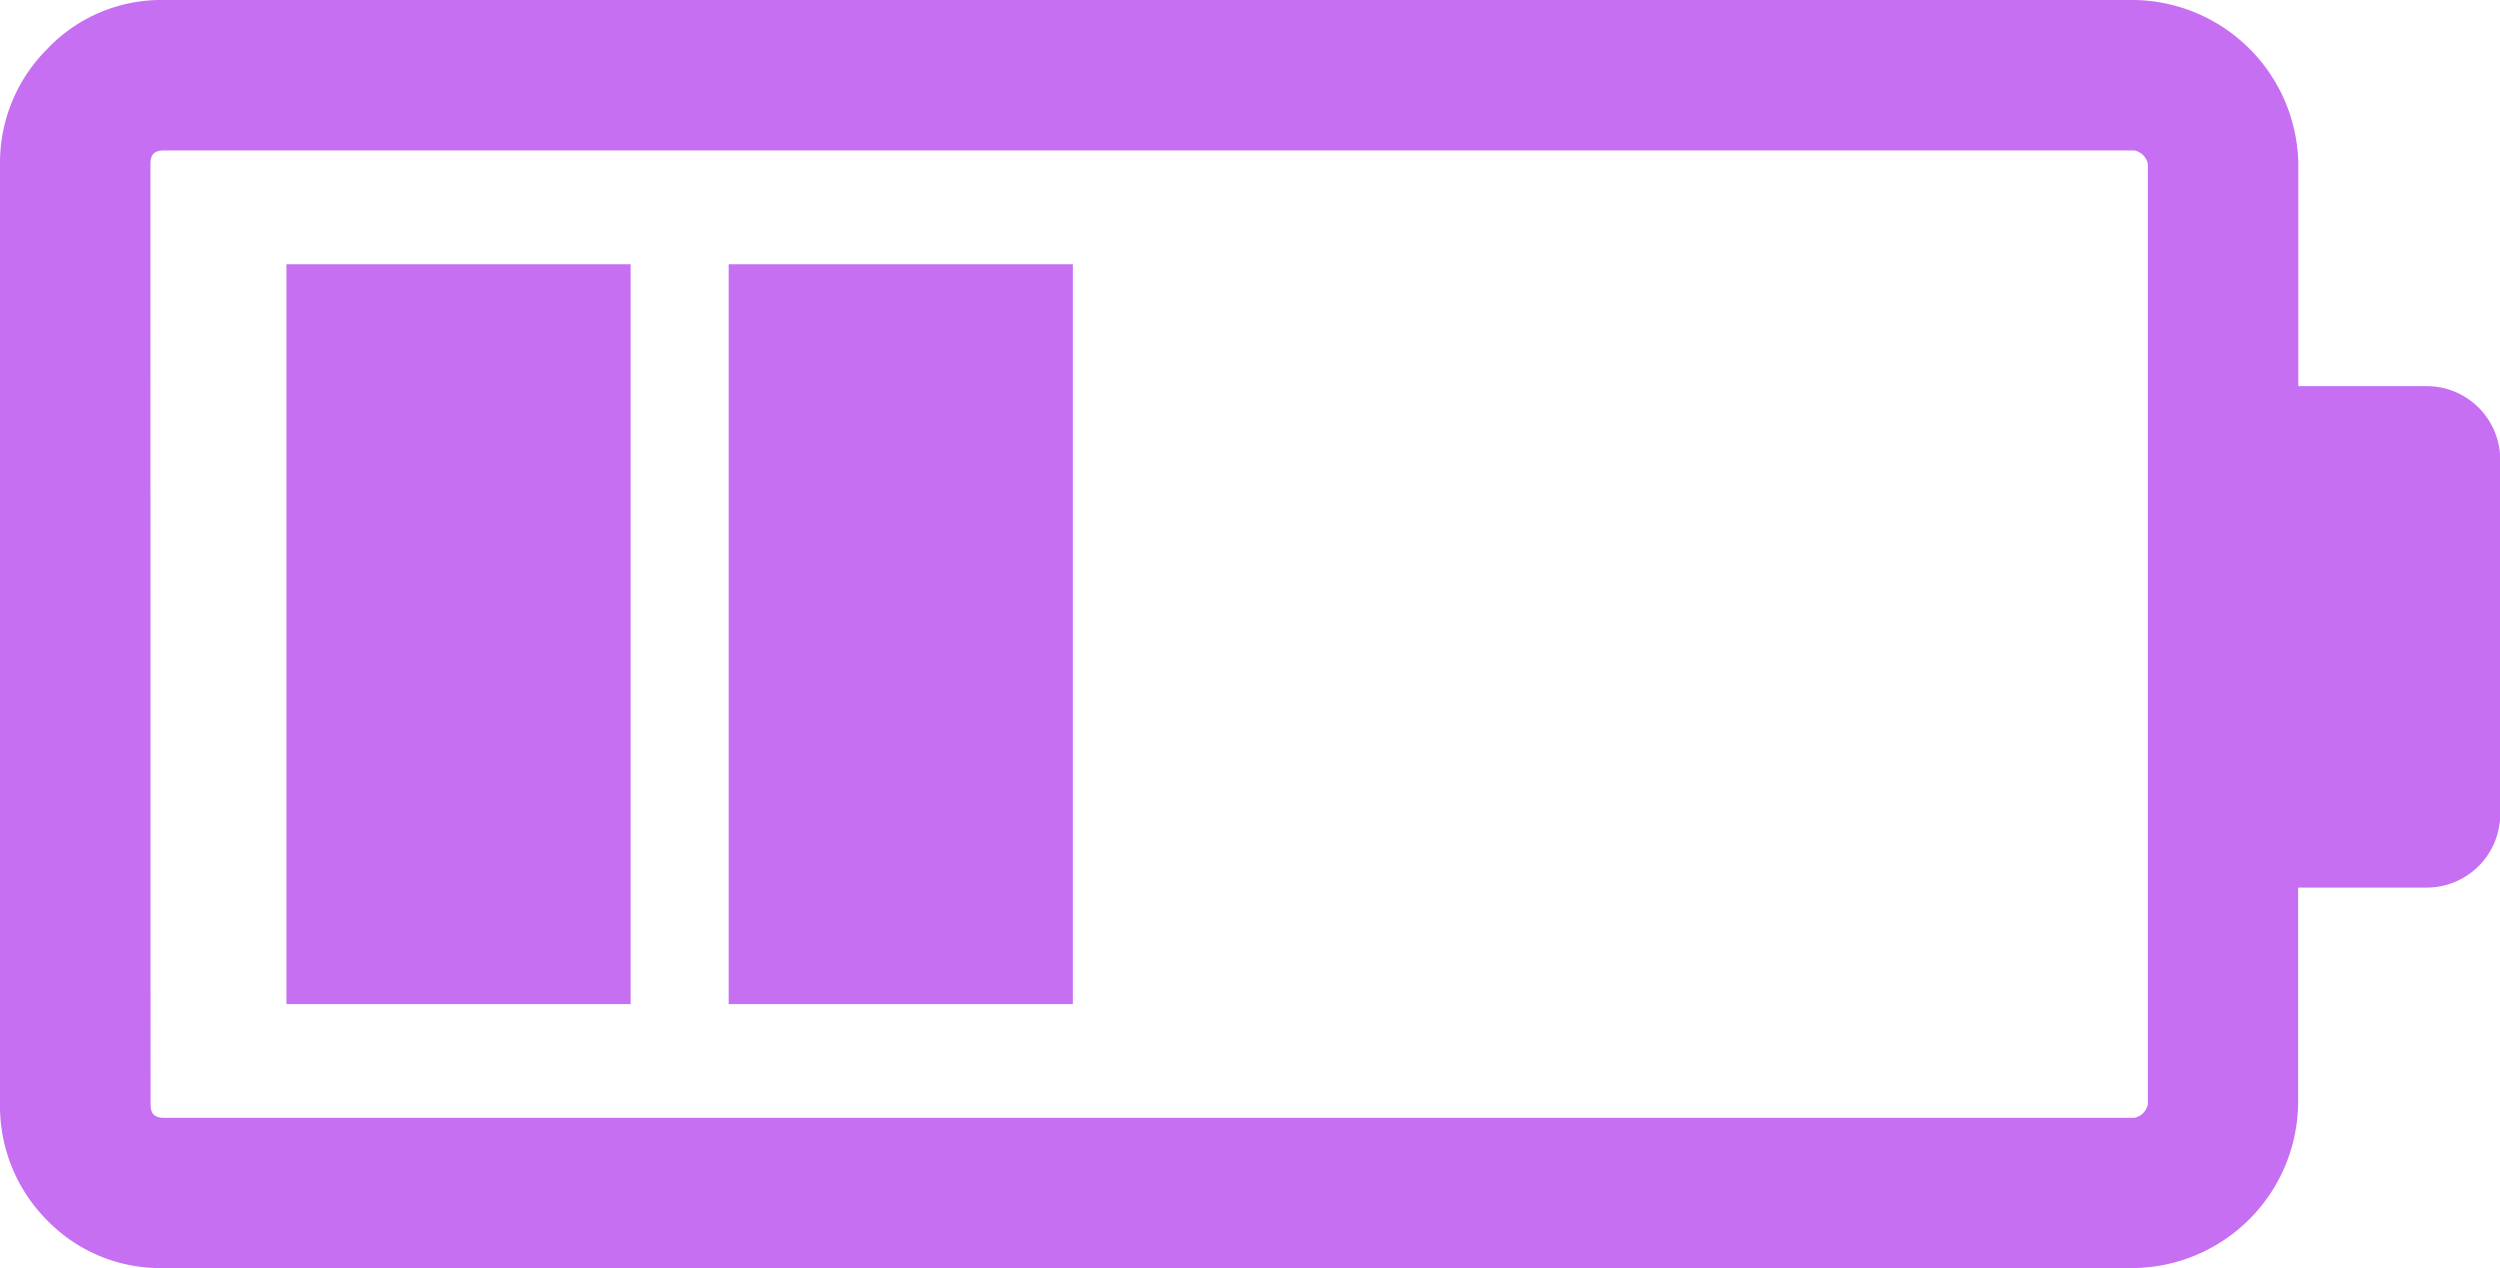 <svg id="bajo-stock-violeta" xmlns="http://www.w3.org/2000/svg" width="24.246" height="12.301" viewBox="0 0 24.246 12.301">
  <g id="Grupo_5" data-name="Grupo 5" transform="translate(0 0)">
    <path id="Trazado_5" data-name="Trazado 5" d="M.46,151.235a1.525,1.525,0,0,1,1.13-.473H20.7a1.616,1.616,0,0,1,1.59,1.59v2.155h1.235a.713.713,0,0,1,.723.723v3.417a.713.713,0,0,1-.723.723H22.288v2.1a1.616,1.616,0,0,1-1.59,1.59H1.59a1.529,1.529,0,0,1-1.13-.46,1.57,1.57,0,0,1-.46-1.13v-9.12A1.557,1.557,0,0,1,.46,151.235Zm1,10.237c0,.092.039.131.131.131H20.7a.169.169,0,0,0,.131-.131v-9.12a.169.169,0,0,0-.131-.131H1.59c-.092,0-.131.039-.131.131Z" transform="translate(0 -150.762)" fill="#c76ff2"/>
    <rect id="Rectángulo_3" data-name="Rectángulo 3" width="3.338" height="7.175" transform="translate(2.778 2.563)" fill="#c76ff2"/>
    <rect id="Rectángulo_4" data-name="Rectángulo 4" width="3.338" height="7.175" transform="translate(7.067 2.563)" fill="#c76ff2"/>
  </g>
</svg>
